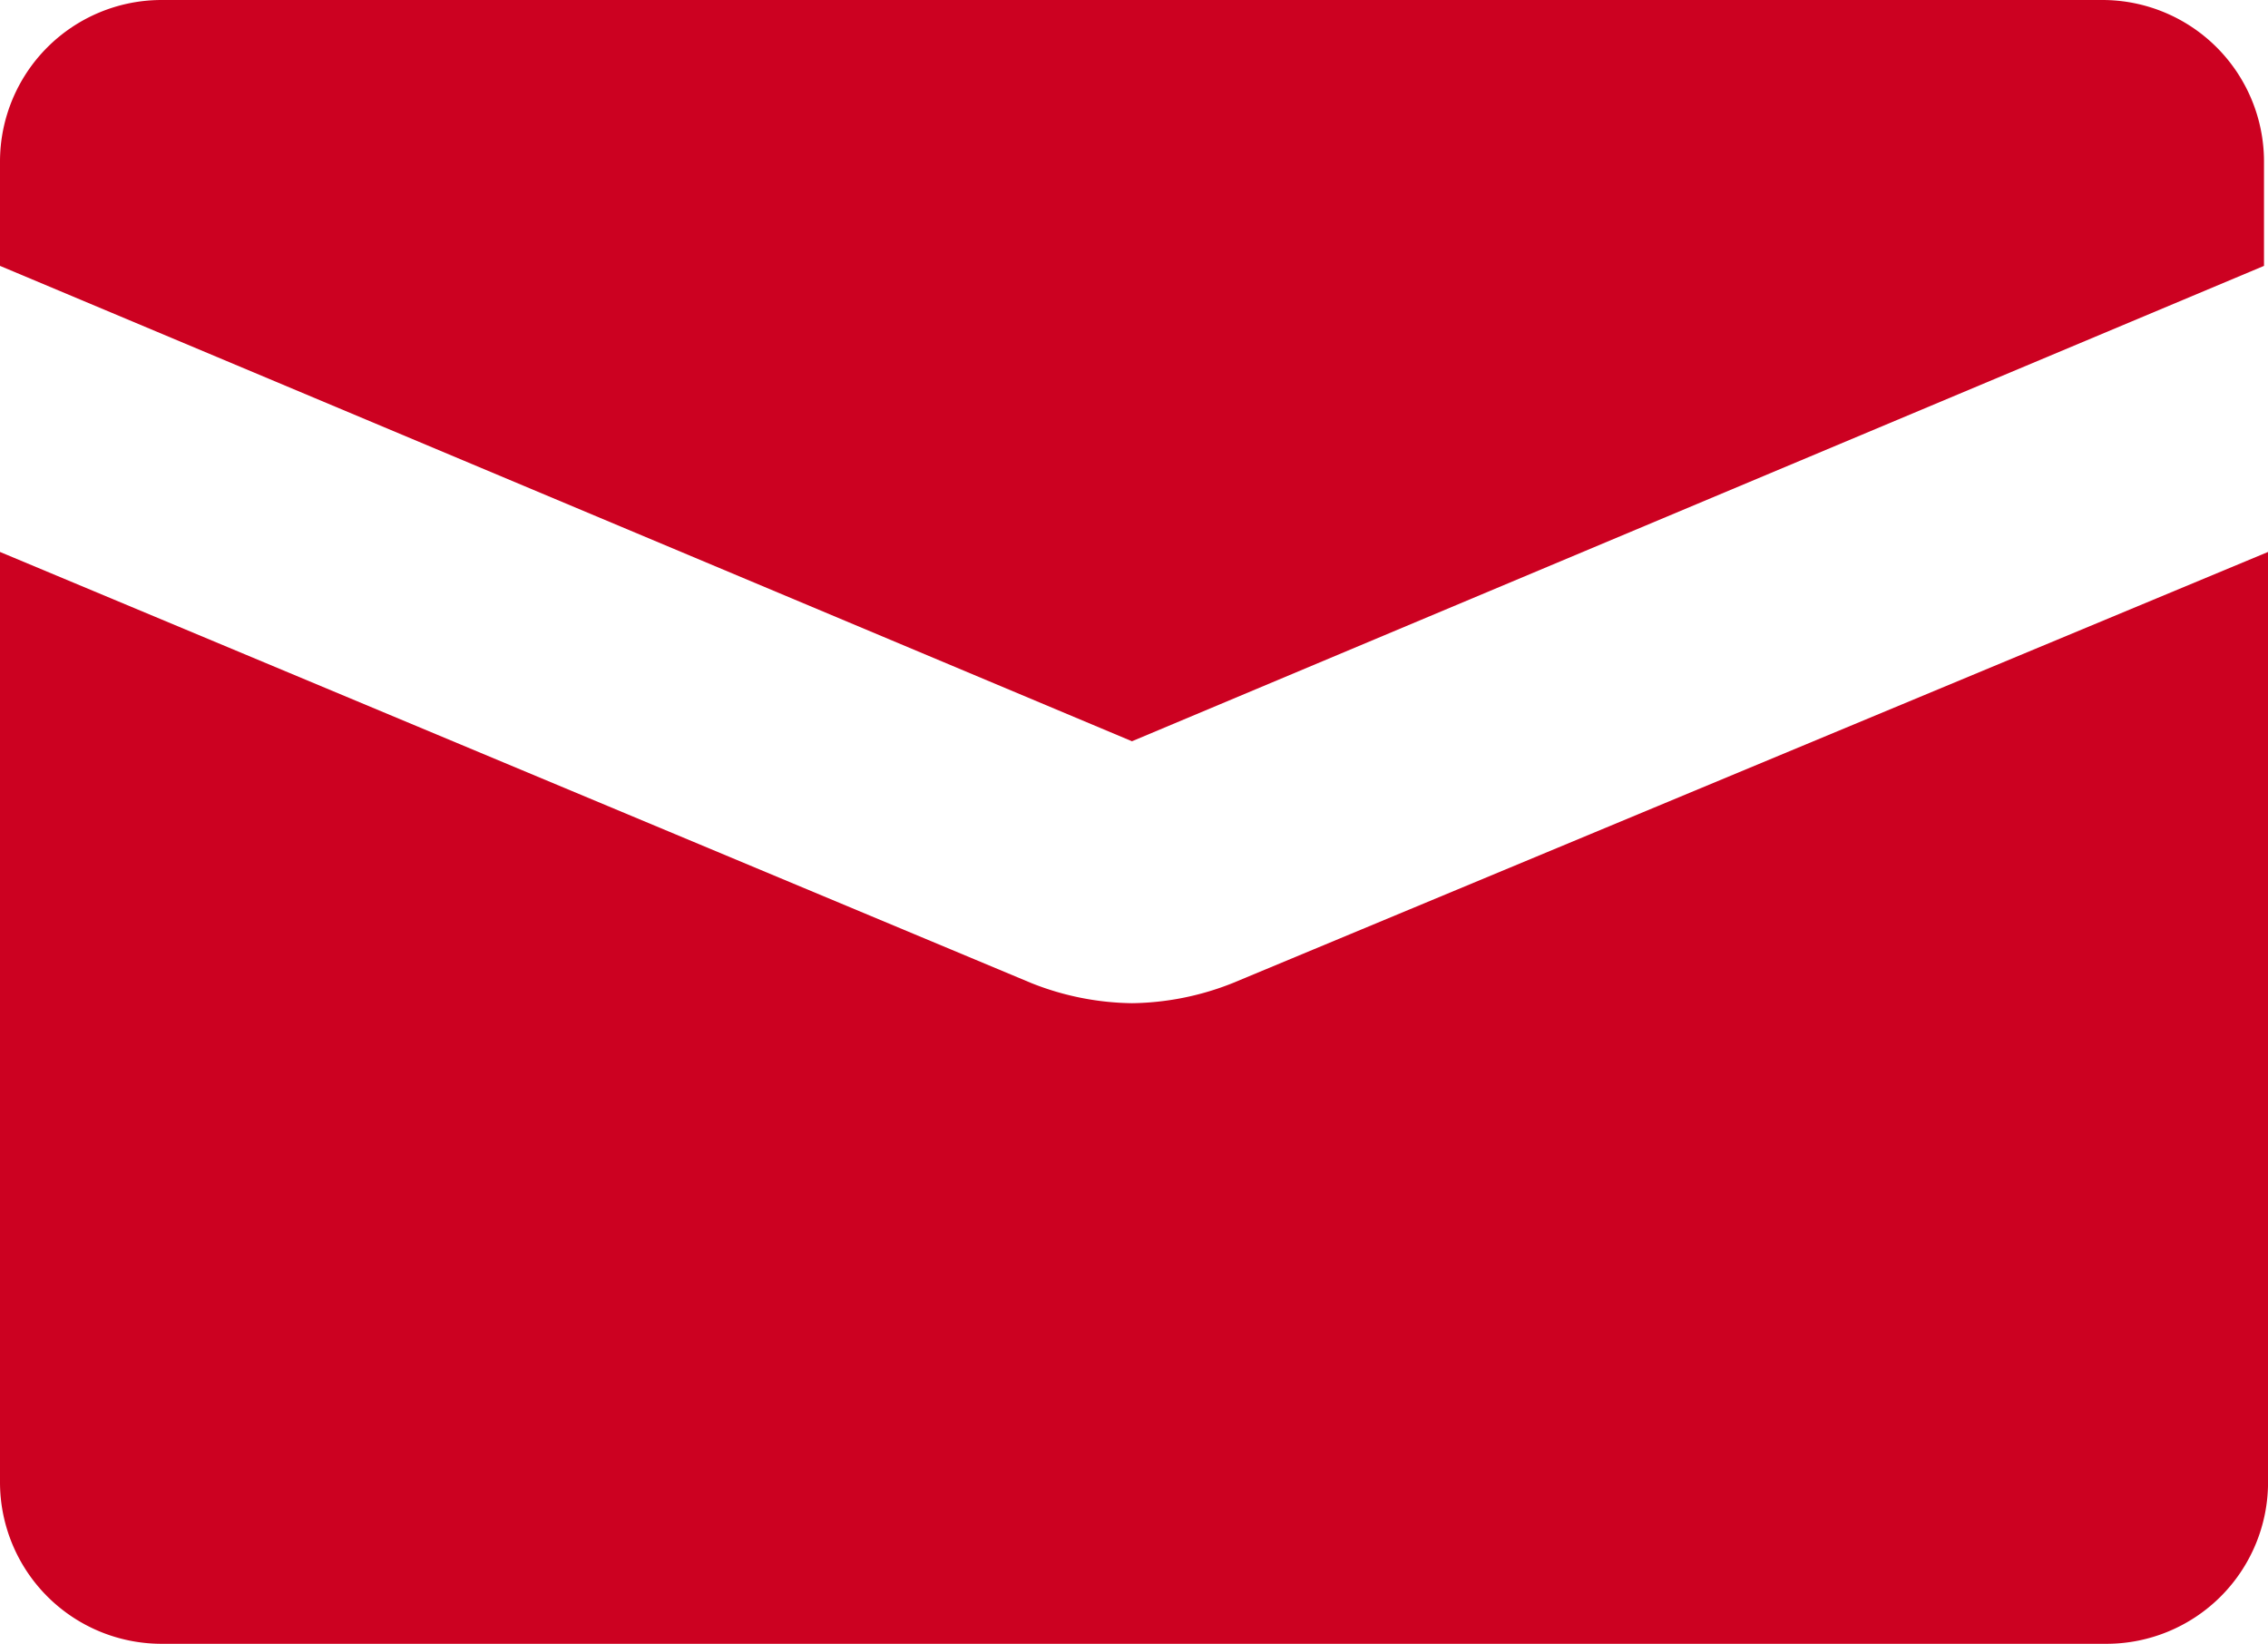 <svg xmlns="http://www.w3.org/2000/svg" width="39.755" height="28.811" viewBox="0 0 39.755 28.811">
  <g id="Groupe_91" data-name="Groupe 91" transform="translate(-12293.3 -13715)">
    <path id="Tracé_145" data-name="Tracé 145" d="M78.16,10.2H44.125A2.833,2.833,0,0,0,41.3,13.025V14.86l19.842,8.332L80.985,14.86V13.025A2.833,2.833,0,0,0,78.16,10.2Z" transform="translate(12252 13704.8)" fill="#CC0121" />
    <path id="Tracé_146" data-name="Tracé 146" d="M61.142,31.809a4.917,4.917,0,0,1-1.765-.353L41.3,23.9V40.212a2.833,2.833,0,0,0,2.825,2.825H78.231a2.833,2.833,0,0,0,2.825-2.825V23.9L62.908,31.456A4.917,4.917,0,0,1,61.142,31.809Z" transform="translate(12252 13700.774)" fill="#CC0121" />
  </g>
</svg>

